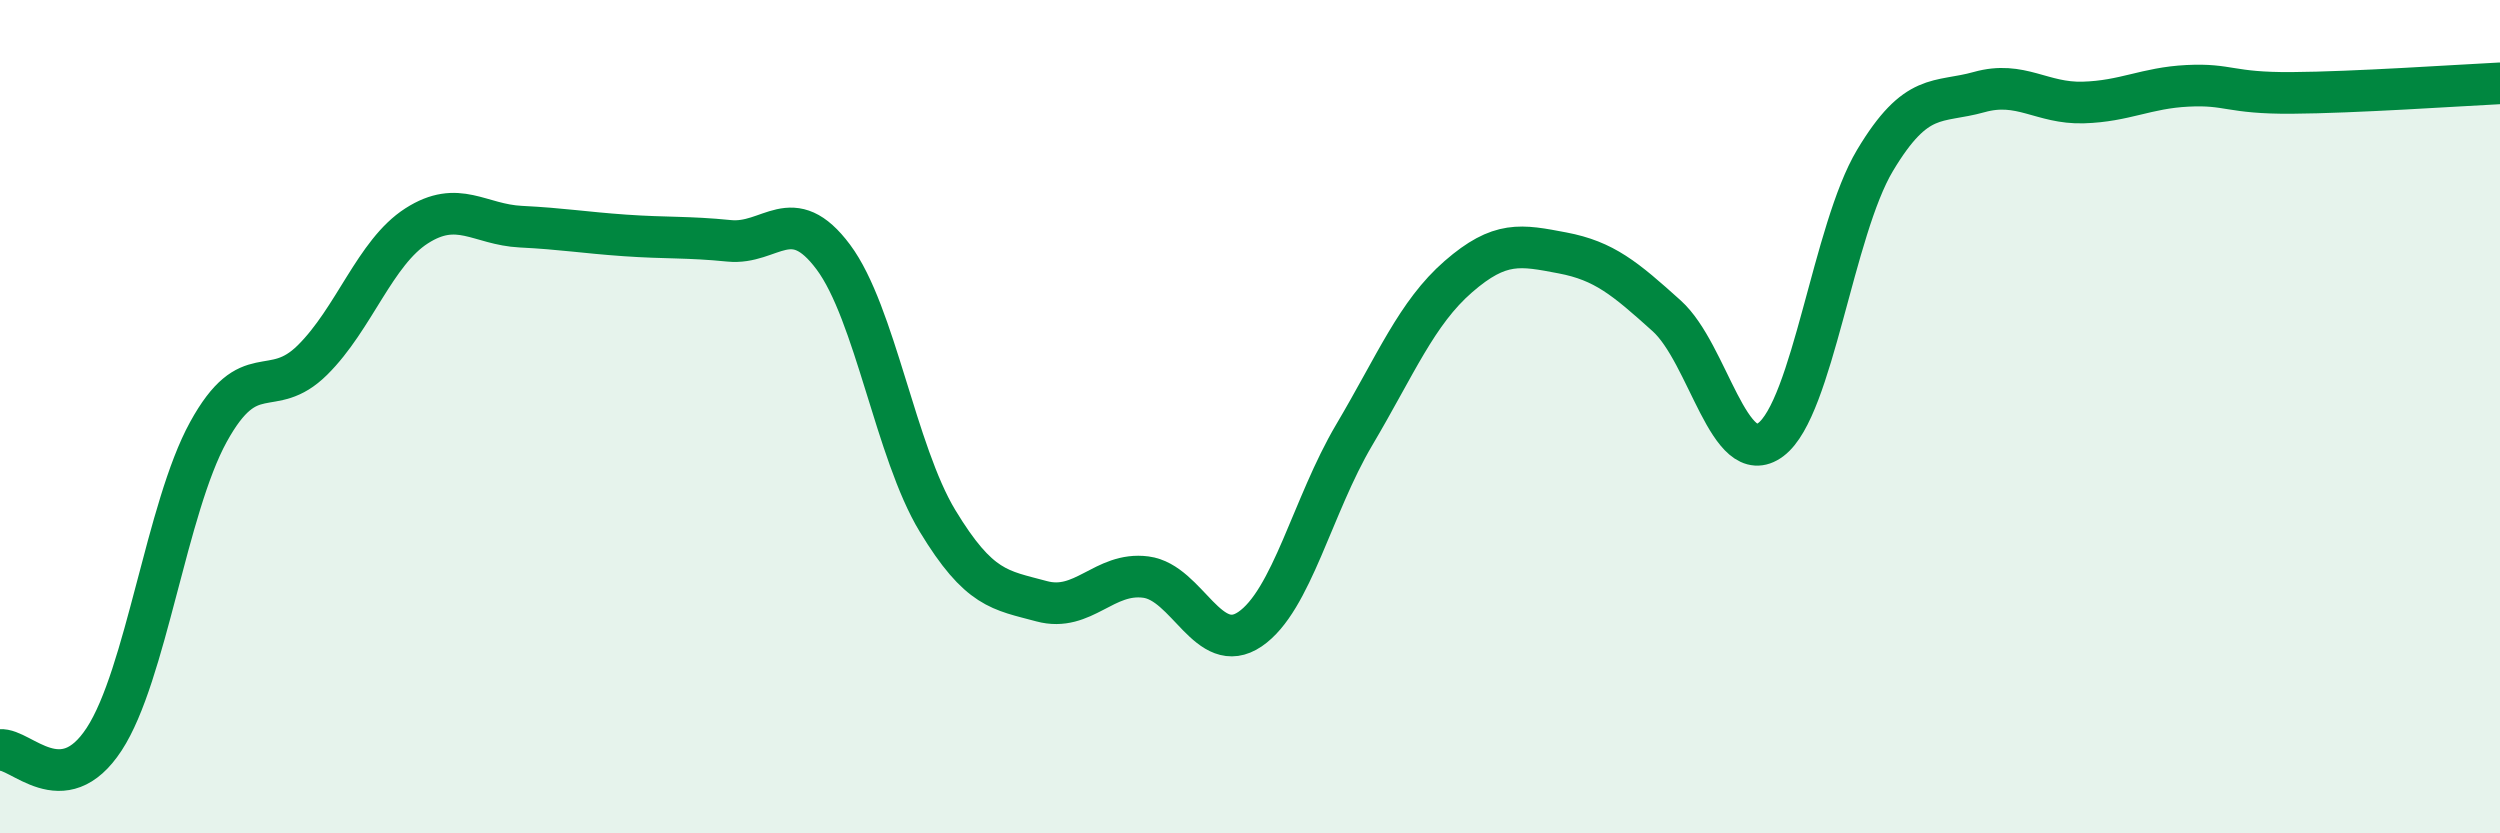 
    <svg width="60" height="20" viewBox="0 0 60 20" xmlns="http://www.w3.org/2000/svg">
      <path
        d="M 0,18 C 0.5,17.95 1.5,19.27 2.5,17.74 C 3.5,16.21 4,12.19 5,10.37 C 6,8.55 6.5,9.63 7.5,8.64 C 8.5,7.65 9,6.06 10,5.42 C 11,4.78 11.5,5.39 12.5,5.44 C 13.5,5.49 14,5.58 15,5.65 C 16,5.72 16.5,5.68 17.5,5.78 C 18.5,5.88 19,4.83 20,6.17 C 21,7.51 21.5,10.85 22.5,12.5 C 23.5,14.15 24,14.16 25,14.43 C 26,14.7 26.5,13.72 27.5,13.85 C 28.5,13.98 29,15.78 30,15.1 C 31,14.42 31.5,12.13 32.5,10.44 C 33.5,8.75 34,7.51 35,6.64 C 36,5.77 36.5,5.88 37.5,6.07 C 38.5,6.26 39,6.68 40,7.58 C 41,8.48 41.5,11.3 42.5,10.55 C 43.5,9.8 44,5.52 45,3.85 C 46,2.18 46.5,2.49 47.5,2.21 C 48.5,1.93 49,2.49 50,2.46 C 51,2.43 51.5,2.11 52.5,2.06 C 53.5,2.01 53.5,2.24 55,2.23 C 56.5,2.22 59,2.05 60,2L60 20L0 20Z"
        fill="#008740"
        opacity="0.1"
        stroke-linecap="round"
        stroke-linejoin="round"
      />
      <path
        d="M 0,18 C 0.5,17.95 1.5,19.27 2.5,17.74 C 3.5,16.21 4,12.19 5,10.37 C 6,8.55 6.5,9.63 7.5,8.64 C 8.5,7.65 9,6.06 10,5.42 C 11,4.78 11.5,5.39 12.5,5.44 C 13.5,5.49 14,5.58 15,5.65 C 16,5.72 16.5,5.68 17.5,5.78 C 18.5,5.88 19,4.83 20,6.17 C 21,7.51 21.5,10.85 22.5,12.5 C 23.5,14.15 24,14.16 25,14.43 C 26,14.7 26.5,13.72 27.5,13.85 C 28.5,13.98 29,15.78 30,15.1 C 31,14.42 31.5,12.13 32.5,10.44 C 33.5,8.75 34,7.51 35,6.64 C 36,5.77 36.5,5.88 37.5,6.07 C 38.5,6.26 39,6.68 40,7.58 C 41,8.48 41.5,11.3 42.5,10.55 C 43.5,9.8 44,5.52 45,3.85 C 46,2.18 46.5,2.49 47.5,2.21 C 48.5,1.93 49,2.49 50,2.46 C 51,2.43 51.5,2.11 52.5,2.06 C 53.5,2.01 53.5,2.24 55,2.23 C 56.5,2.22 59,2.05 60,2"
        stroke="#008740"
        stroke-width="1"
        fill="none"
        stroke-linecap="round"
        stroke-linejoin="round"
      />
    </svg>
  